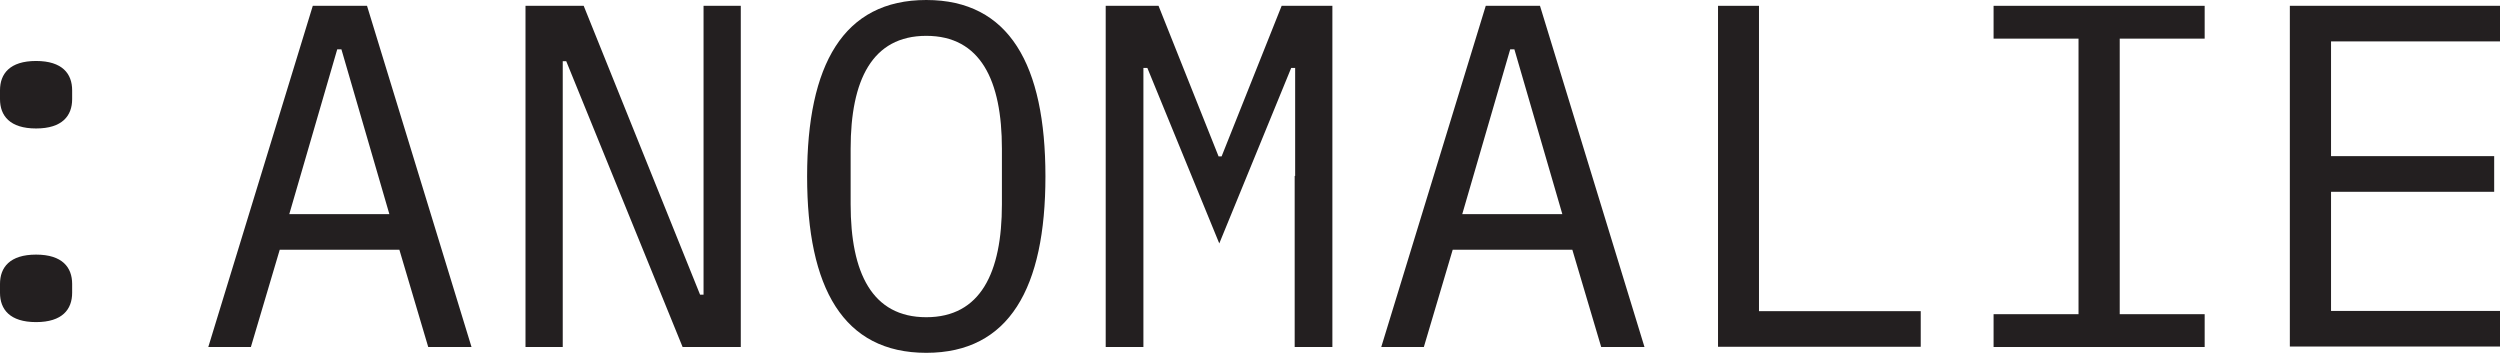 <svg viewBox="0 0 107.42 15.16" xmlns="http://www.w3.org/2000/svg" data-name="Layer 1" id="Layer_1">
  <defs>
    <style>
      .cls-1 {
        fill: #231f20;
      }
    </style>
  </defs>
  <path d="M0,4.26v-.38c0-.71.42-1.26,1.55-1.26s1.55.55,1.55,1.26v.38c0,.71-.42,1.26-1.55,1.26s-1.55-.55-1.55-1.26ZM0,12.58v-.38c0-.71.42-1.26,1.55-1.26s1.55.55,1.55,1.26v.38c0,.71-.42,1.26-1.55,1.26s-1.55-.55-1.55-1.26Z" class="cls-1"></path>
  <path d="M18.4,14.91l-1.24-4.18h-5.14l-1.24,4.18h-1.83L13.44.25h2.33l4.49,14.66h-1.87ZM14.68,2.12h-.19l-2.06,7.08h4.3l-2.06-7.08Z" class="cls-1"></path>
  <path d="M30.08,12.66h.15V.25h1.6v14.66h-2.5l-5-12.28h-.15v12.28h-1.6V.25h2.5l5,12.41Z" class="cls-1"></path>
  <path d="M34.68,7.58c0-4.79,1.55-7.58,5.12-7.58s5.12,2.79,5.12,7.58-1.55,7.58-5.12,7.58-5.12-2.79-5.12-7.58ZM43.05,8.78v-2.39c0-2.94-.92-4.85-3.25-4.85s-3.25,1.91-3.25,4.85v2.39c0,2.94.92,4.85,3.25,4.85s3.25-1.91,3.25-4.85Z" class="cls-1"></path>
  <path d="M55.65,7.56V2.92h-.17l-3.09,7.54-3.09-7.54h-.17v11.99h-1.62V.25h2.27l2.58,6.47h.13l2.58-6.47h2.18v14.66h-1.62v-7.35Z" class="cls-1"></path>
  <path d="M68.8,14.91l-1.24-4.18h-5.14l-1.24,4.18h-1.83L63.84.25h2.33l4.49,14.66h-1.87ZM65.08,2.12h-.19l-2.06,7.08h4.3l-2.06-7.08Z" class="cls-1"></path>
  <path d="M73.82,14.91V.25h1.76v13.12h6.95v1.53h-8.71Z" class="cls-1"></path>
  <path d="M85.66,14.91v-1.41h3.65V1.66h-3.65V.25h9.07v1.41h-3.65v11.84h3.65v1.41h-9.07Z" class="cls-1"></path>
  <path d="M98.39,14.91V.25h9.03v1.53h-7.26s0,4.93,0,4.93h7.01v1.53h-7.01s0,5.12,0,5.12h7.26v1.53h-9.03Z" class="cls-1"></path>
</svg>